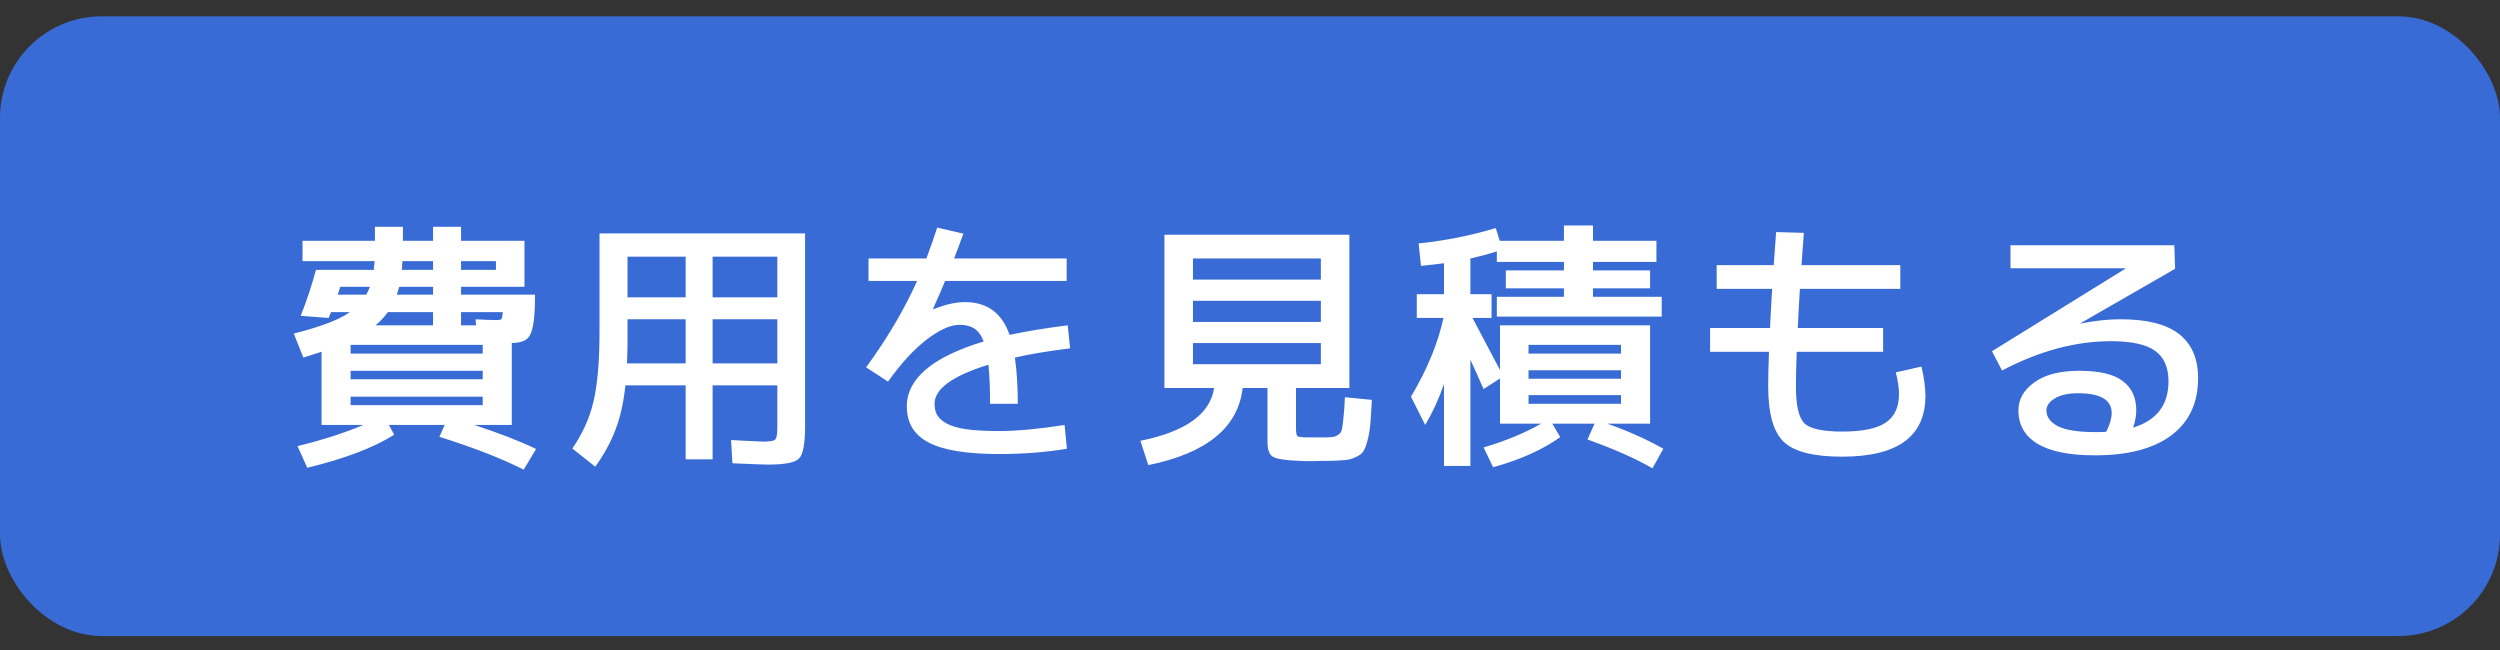 <svg width="123" height="32" viewBox="0 0 123 32" fill="none" xmlns="http://www.w3.org/2000/svg">
<rect x="0" y="0" width="123" height="32" fill="#333333" stroke="none"/>
<rect y="0.803" width="123" height="30.49" rx="5" fill="#386BD5"/>
<path d="M21.306 15.357H19.083C18.892 15.617 18.689 15.834 18.472 16.007H21.306V15.357ZM21.306 13.277V12.848H19.798C19.798 12.892 19.794 12.965 19.785 13.069C19.785 13.165 19.781 13.234 19.772 13.277H21.306ZM21.306 14.109H19.642L19.525 14.499H21.306V14.109ZM22.684 13.277H24.4V12.848H22.684V13.277ZM16.613 14.499H18.017C18.095 14.361 18.156 14.231 18.199 14.109H16.743C16.691 14.283 16.648 14.413 16.613 14.499ZM23.425 16.007L23.399 15.708C23.85 15.734 24.183 15.747 24.4 15.747C24.556 15.747 24.647 15.73 24.673 15.695C24.699 15.661 24.721 15.548 24.738 15.357H22.684V16.007H23.425ZM17.25 19.517V19.933H23.75V19.517H17.25ZM17.25 18.243V18.659H23.75V18.243H17.25ZM17.25 17.398H23.75V16.969H17.25V17.398ZM25.804 11.847V14.109H22.684V14.499H26.324C26.324 15.201 26.289 15.717 26.22 16.046C26.159 16.367 26.051 16.584 25.895 16.696C25.748 16.809 25.509 16.87 25.18 16.878V20.908H23.334C24.556 21.307 25.57 21.701 26.376 22.091L25.765 23.105C24.664 22.551 23.282 22.013 21.618 21.493L21.878 20.908H19.135L19.395 21.389C18.372 22.031 16.947 22.572 15.118 23.014L14.637 21.948C15.876 21.645 16.955 21.298 17.874 20.908H17.25H15.82V17.307C15.811 17.307 15.69 17.346 15.456 17.424C15.222 17.502 15.044 17.559 14.923 17.593L14.455 16.41C15.01 16.272 15.465 16.137 15.82 16.007H15.833C16.422 15.808 16.882 15.591 17.211 15.357H16.288C16.262 15.427 16.223 15.522 16.171 15.643L14.793 15.539C15.088 14.803 15.339 14.049 15.547 13.277H18.394C18.394 13.243 18.394 13.204 18.394 13.16C18.403 13.108 18.411 13.052 18.42 12.991C18.429 12.931 18.433 12.883 18.433 12.848H14.884V11.847H18.446V11.158H19.824V11.847H21.306V11.158H22.684V11.847H25.804ZM33.734 15.708H30.874V16.839C30.874 17.099 30.865 17.446 30.848 17.879H33.734V15.708ZM35.06 15.708V17.879H38.245V15.708H35.06ZM33.734 14.629V12.627H30.874V14.629H33.734ZM35.06 14.629H38.245V12.627H35.06V14.629ZM39.61 11.483V20.973C39.61 21.831 39.51 22.36 39.311 22.559C39.12 22.759 38.613 22.858 37.79 22.858C37.599 22.858 37.014 22.837 36.035 22.793L35.97 21.649C36.187 21.658 36.421 21.671 36.672 21.688C36.923 21.697 37.114 21.706 37.244 21.714C37.383 21.723 37.487 21.727 37.556 21.727C37.885 21.727 38.08 21.693 38.141 21.623C38.21 21.554 38.245 21.359 38.245 21.038V18.958H35.06V22.598H33.734V18.958H30.77C30.683 19.799 30.519 20.531 30.276 21.155C30.042 21.771 29.713 22.373 29.288 22.962L28.157 22.065C28.66 21.346 29.006 20.579 29.197 19.764C29.396 18.941 29.496 17.784 29.496 16.293V11.483H39.61ZM46.11 11.197L47.397 11.496C47.206 12.025 47.055 12.432 46.942 12.718H52.48V13.823H46.5C46.361 14.161 46.162 14.621 45.902 15.201L45.928 15.214C46.5 14.98 47.016 14.863 47.475 14.863C48.567 14.863 49.299 15.401 49.672 16.475C50.521 16.293 51.475 16.137 52.532 16.007L52.649 17.138C51.54 17.277 50.634 17.429 49.932 17.593C50.027 18.243 50.075 19.002 50.075 19.868H48.71C48.71 19.097 48.684 18.456 48.632 17.944C46.864 18.49 45.98 19.132 45.98 19.868C45.98 20.076 46.019 20.254 46.097 20.401C46.175 20.549 46.322 20.687 46.539 20.817C46.756 20.947 47.081 21.047 47.514 21.116C47.956 21.177 48.506 21.207 49.165 21.207C50.032 21.207 51.102 21.108 52.376 20.908L52.493 22.078C51.453 22.252 50.344 22.338 49.165 22.338C47.553 22.338 46.392 22.148 45.681 21.766C44.97 21.394 44.615 20.804 44.615 19.998C44.615 18.629 45.876 17.563 48.398 16.8C48.277 16.488 48.121 16.276 47.93 16.163C47.748 16.042 47.51 15.981 47.215 15.981C46.764 15.981 46.223 16.224 45.59 16.709C44.957 17.195 44.325 17.884 43.692 18.776L42.613 18.074C43.644 16.662 44.481 15.245 45.122 13.823H42.73V12.718H45.577C45.785 12.164 45.963 11.657 46.11 11.197ZM58.694 16.878V17.918H64.986V16.878H58.694ZM58.694 14.798V15.838H64.986V14.798H58.694ZM58.694 13.758H64.986V12.718H58.694V13.758ZM64.245 21.519H64.765H65.311C65.476 21.511 65.593 21.498 65.662 21.48C65.74 21.454 65.814 21.415 65.883 21.363C65.961 21.311 66.013 21.203 66.039 21.038C66.065 20.874 66.087 20.687 66.104 20.479C66.13 20.271 66.152 19.959 66.169 19.543L67.495 19.673C67.469 20.202 67.443 20.609 67.417 20.895C67.391 21.173 67.343 21.441 67.274 21.701C67.205 21.953 67.135 22.126 67.066 22.221C66.997 22.325 66.871 22.416 66.689 22.494C66.507 22.581 66.325 22.629 66.143 22.637C65.97 22.655 65.705 22.668 65.35 22.676C65.272 22.676 65.155 22.676 64.999 22.676C64.843 22.685 64.722 22.689 64.635 22.689C64.332 22.689 64.102 22.685 63.946 22.676C63.244 22.65 62.802 22.581 62.62 22.468C62.447 22.364 62.36 22.117 62.36 21.727V19.088H61.138C60.921 21.03 59.374 22.295 56.497 22.884L56.107 21.688C58.334 21.238 59.543 20.371 59.734 19.088H58.694H57.29V11.548H66.39V19.088H63.764V21.077C63.764 21.285 63.786 21.411 63.829 21.454C63.872 21.489 64.011 21.511 64.245 21.519ZM75.204 19.439V19.868H79.754V19.439H75.204ZM75.204 18.217V18.633H79.754V18.217H75.204ZM75.204 17.398H79.754V16.969H75.204V17.398ZM73.384 14.473V15.643H72.448C72.734 16.181 73.185 17.034 73.8 18.204V16.007H81.184V20.843H79.078C80.127 21.216 81.045 21.628 81.834 22.078L81.301 23.04C80.46 22.555 79.394 22.083 78.103 21.623L78.454 20.843H76.374L76.764 21.506C75.906 22.122 74.805 22.616 73.462 22.988L72.994 22.013C74.06 21.701 75.005 21.311 75.828 20.843H75.204H73.8V18.62L72.994 19.14C72.916 18.958 72.799 18.698 72.643 18.36C72.487 18.014 72.387 17.793 72.344 17.697V22.923H71.044V18.893C70.801 19.604 70.494 20.276 70.121 20.908L69.419 19.517C70.216 18.183 70.749 16.891 71.018 15.643H69.705V14.473H71.044V12.952C70.784 12.987 70.407 13.03 69.913 13.082L69.796 11.977C71.07 11.847 72.335 11.596 73.592 11.223L73.787 11.847H76.946V11.093H78.376V11.847H81.496V12.887H78.376V13.303H81.184V14.187H78.376V14.603H81.756V15.578H73.644V14.603H76.946V14.187H74.086V13.303H76.946V12.887H73.644V12.367C73.271 12.489 72.838 12.606 72.344 12.718V14.473H73.384ZM87.385 11.418L88.75 11.457C88.707 12.064 88.668 12.593 88.633 13.043H93.495V14.213H88.555C88.494 15.227 88.46 15.869 88.451 16.137H92.65V17.307H88.399C88.373 17.983 88.36 18.555 88.36 19.023C88.36 19.951 88.499 20.553 88.776 20.83C89.062 21.099 89.682 21.233 90.635 21.233C91.632 21.233 92.347 21.086 92.78 20.791C93.213 20.497 93.43 20.029 93.43 19.387C93.43 19.084 93.378 18.729 93.274 18.321L94.535 18.035C94.665 18.581 94.73 19.062 94.73 19.478C94.73 21.472 93.365 22.468 90.635 22.468C89.231 22.468 88.273 22.226 87.762 21.74C87.251 21.255 86.995 20.349 86.995 19.023C86.995 18.555 87.008 17.983 87.034 17.307H84.135V16.137H87.086C87.095 15.869 87.129 15.227 87.19 14.213H84.46V13.043H87.268C87.311 12.437 87.35 11.895 87.385 11.418ZM104.948 21.038C106.109 20.683 106.69 19.925 106.69 18.763C106.69 18.079 106.473 17.58 106.04 17.268C105.607 16.948 104.879 16.787 103.856 16.787C102.114 16.787 100.329 17.268 98.5 18.23L98.006 17.281L104.558 13.225V13.199H98.916V12.068H106.976L107.015 13.225L102.361 15.903L102.374 15.916C103.059 15.778 103.709 15.708 104.324 15.708C105.633 15.708 106.595 15.951 107.21 16.436C107.834 16.922 108.146 17.645 108.146 18.607C108.146 19.821 107.708 20.757 106.833 21.415C105.958 22.074 104.705 22.403 103.076 22.403C101.819 22.403 100.875 22.213 100.242 21.831C99.618 21.45 99.306 20.904 99.306 20.193C99.306 19.647 99.566 19.188 100.086 18.815C100.606 18.434 101.343 18.243 102.296 18.243C103.293 18.243 104.008 18.412 104.441 18.75C104.883 19.08 105.104 19.561 105.104 20.193C105.104 20.453 105.052 20.735 104.948 21.038ZM103.622 21.246C103.804 20.891 103.895 20.583 103.895 20.323C103.895 19.673 103.345 19.348 102.244 19.348C101.75 19.348 101.364 19.435 101.087 19.608C100.818 19.773 100.684 19.968 100.684 20.193C100.684 20.514 100.875 20.774 101.256 20.973C101.646 21.164 102.253 21.259 103.076 21.259C103.327 21.259 103.509 21.255 103.622 21.246Z" fill="white"/>
</svg>
